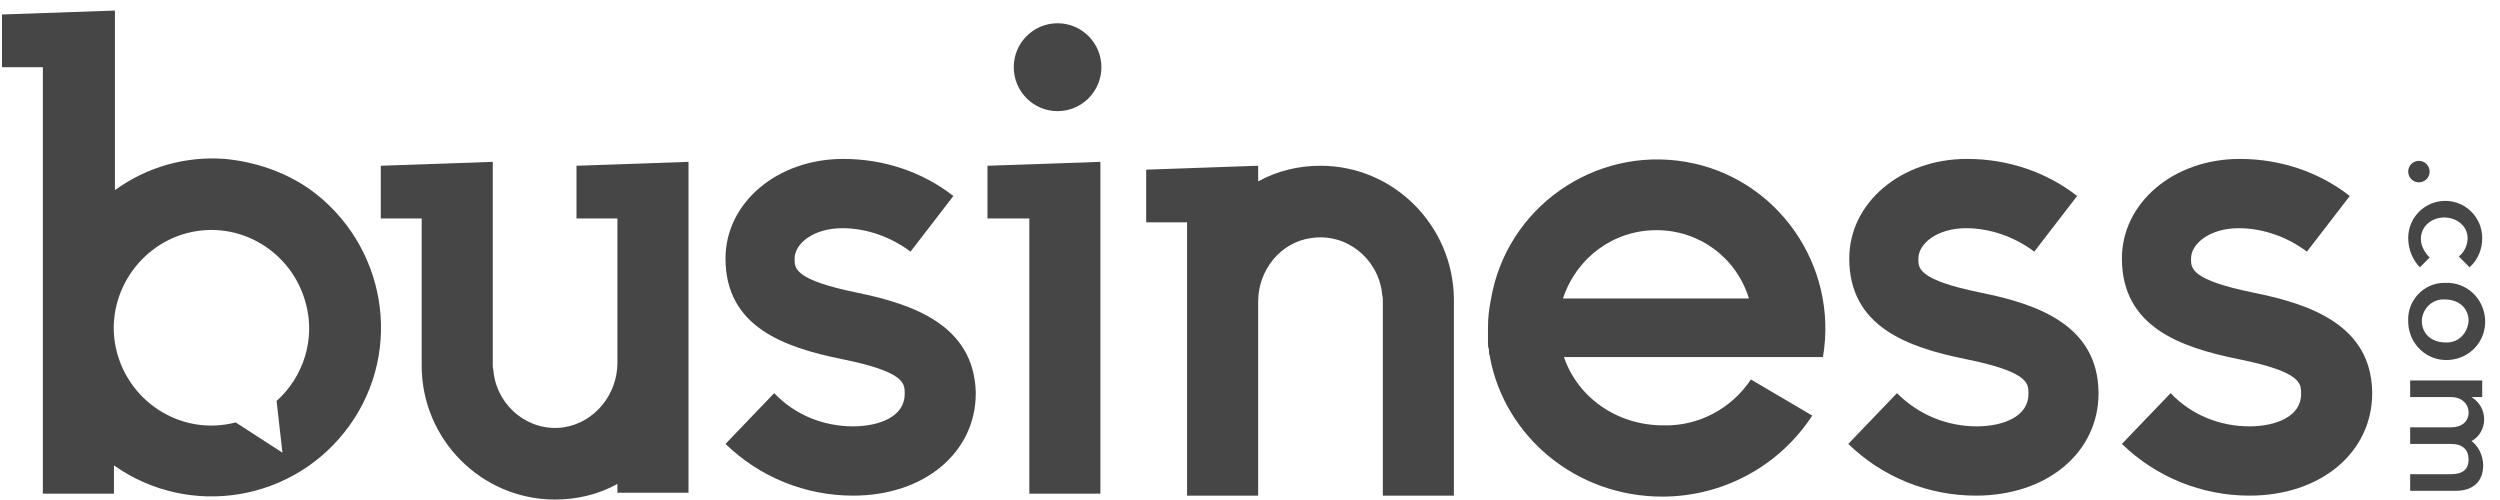 <svg width="110" height="22" viewBox="0 0 110 22" fill="none" xmlns="http://www.w3.org/2000/svg">
<path d="M9.899 6.992C8.185 6.863 6.471 7.336 5.057 8.366V0.465L0.087 0.637V2.956H1.886V21.722H5.014V20.477C8.356 22.838 12.984 22.065 15.383 18.716C17.783 15.366 16.968 10.728 13.627 8.323C12.512 7.551 11.227 7.121 9.899 6.992ZM12.17 17.642L12.427 19.918L10.37 18.587C8.056 19.188 5.743 17.771 5.143 15.495C4.543 13.219 5.957 10.857 8.228 10.256C10.541 9.655 12.855 11.072 13.455 13.348C13.883 14.894 13.369 16.569 12.17 17.642Z" fill="#464646"/>
<path d="M27.166 21.679H30.294V7.121L25.366 7.293V9.612H27.166V15.968C27.166 17.342 26.181 18.587 24.809 18.802C23.31 19.017 21.939 17.943 21.724 16.44C21.724 16.311 21.682 16.225 21.682 16.096V7.121L16.754 7.293V9.612H18.554V16.096C18.554 19.317 21.168 21.98 24.424 21.98C25.366 21.98 26.309 21.765 27.166 21.293" fill="#464646"/>
<path d="M58.102 7.293C57.159 7.293 56.216 7.508 55.359 7.98V7.293L50.432 7.465V9.784H52.231V21.808H55.359V13.262C55.359 11.888 56.345 10.643 57.716 10.471C59.215 10.256 60.587 11.33 60.801 12.833C60.801 12.961 60.844 13.047 60.844 13.176V21.808H63.971V13.133C63.929 9.912 61.315 7.293 58.102 7.293Z" fill="#464646"/>
<path d="M43.448 7.293V9.612H45.29V21.722H48.418V7.121L43.448 7.293Z" fill="#464646"/>
<path d="M46.533 4.89C47.598 4.89 48.461 4.024 48.461 2.956C48.461 1.889 47.598 1.023 46.533 1.023C45.468 1.023 44.605 1.889 44.605 2.956C44.605 4.024 45.468 4.89 46.533 4.89Z" fill="#464646"/>
<path d="M37.706 12.876C34.964 12.317 34.964 11.802 34.964 11.415V11.373C34.964 10.728 35.778 10.041 37.064 10.041C38.135 10.041 39.206 10.428 40.063 11.072L41.948 8.624C40.577 7.55 38.863 6.992 37.106 6.992C34.193 6.992 31.922 8.925 31.922 11.373C31.922 14.379 34.493 15.28 37.021 15.796C39.806 16.354 39.806 16.869 39.806 17.299V17.342C39.806 18.329 38.692 18.759 37.535 18.759C36.207 18.759 34.964 18.243 34.064 17.299L31.922 19.532C33.422 20.992 35.435 21.808 37.535 21.808C40.663 21.808 42.934 19.918 42.934 17.299V17.256C42.848 14.336 40.234 13.391 37.706 12.876Z" fill="#464646"/>
<path d="M87.151 12.876C84.409 12.317 84.409 11.802 84.409 11.415V11.373C84.409 10.728 85.223 10.041 86.509 10.041C87.58 10.041 88.651 10.428 89.508 11.072L91.393 8.624C90.022 7.55 88.308 6.992 86.552 6.992C83.638 6.992 81.367 8.925 81.367 11.373C81.367 14.379 83.938 15.28 86.466 15.796C89.251 16.354 89.251 16.869 89.251 17.299V17.342C89.251 18.329 88.137 18.759 86.98 18.759C85.652 18.759 84.409 18.243 83.467 17.299L81.324 19.532C82.824 20.992 84.838 21.808 86.937 21.808C90.065 21.808 92.336 19.918 92.336 17.299V17.256C92.293 14.336 89.722 13.391 87.151 12.876Z" fill="#464646"/>
<path d="M99.149 12.876C96.406 12.317 96.406 11.802 96.406 11.415V11.373C96.406 10.728 97.221 10.041 98.506 10.041C99.577 10.041 100.648 10.428 101.505 11.072L103.39 8.624C102.019 7.55 100.305 6.992 98.549 6.992C95.635 6.992 93.364 8.925 93.364 11.373C93.364 14.379 95.935 15.28 98.463 15.796C101.248 16.354 101.248 16.869 101.248 17.299V17.342C101.248 18.329 100.134 18.759 98.977 18.759C97.649 18.759 96.406 18.243 95.507 17.299L93.364 19.532C94.864 20.992 96.878 21.808 98.977 21.808C102.105 21.808 104.376 19.918 104.376 17.299V17.256C104.333 14.336 101.719 13.391 99.149 12.876Z" fill="#464646"/>
<path d="M105.961 10.472C105.961 9.569 106.69 8.839 107.589 8.839C108.489 8.839 109.218 9.569 109.218 10.472C109.218 10.944 109.046 11.417 108.661 11.761L108.189 11.288C108.446 11.073 108.575 10.772 108.575 10.472C108.575 9.956 108.104 9.569 107.547 9.569C106.99 9.569 106.518 9.956 106.518 10.515C106.518 10.815 106.69 11.116 106.904 11.331L106.475 11.761C106.175 11.46 105.961 10.987 105.961 10.472Z" fill="#464646"/>
<path d="M105.961 14.122C105.918 13.22 106.647 12.446 107.547 12.446H107.589C108.532 12.403 109.303 13.134 109.346 14.079C109.389 15.024 108.661 15.797 107.718 15.84C106.775 15.883 106.004 15.153 105.961 14.208C105.961 14.165 105.961 14.165 105.961 14.122ZM108.618 14.122C108.618 13.52 108.146 13.177 107.589 13.177C107.032 13.134 106.604 13.563 106.561 14.079V14.122C106.561 14.723 107.032 15.067 107.589 15.067C108.146 15.11 108.575 14.68 108.618 14.122C108.618 14.165 108.618 14.165 108.618 14.122Z" fill="#464646"/>
<path d="M109.26 20.478C109.26 21.166 108.832 21.595 108.061 21.595H106.047V20.865H107.846C108.361 20.865 108.618 20.65 108.618 20.221C108.618 19.791 108.361 19.533 107.846 19.533H106.047V18.803H107.846C108.318 18.803 108.618 18.545 108.618 18.158C108.618 17.772 108.318 17.471 107.846 17.471H106.047V16.741H109.218V17.471H108.746C109.089 17.686 109.303 18.029 109.303 18.459C109.303 18.846 109.089 19.232 108.746 19.404C109.046 19.619 109.26 20.049 109.26 20.478Z" fill="#464646"/>
<path d="M106.432 8.023C106.693 8.023 106.904 7.812 106.904 7.551C106.904 7.29 106.693 7.078 106.432 7.078C106.172 7.078 105.961 7.29 105.961 7.551C105.961 7.812 106.172 8.023 106.432 8.023Z" fill="#464646"/>
<path d="M80.21 15.71C80.896 11.673 78.196 7.808 74.169 7.121C70.141 6.434 66.285 9.139 65.6 13.176C65.514 13.605 65.471 13.992 65.471 14.421C65.471 14.464 65.471 14.507 65.471 14.55C65.471 14.636 65.471 14.679 65.471 14.765C65.471 14.851 65.471 14.937 65.471 15.023C65.471 15.066 65.471 15.066 65.471 15.108C65.471 15.194 65.471 15.28 65.514 15.366C65.514 15.409 65.514 15.409 65.514 15.452C65.514 15.538 65.514 15.581 65.557 15.667V15.71C66.199 19.188 69.327 21.851 73.141 21.851C75.797 21.851 78.282 20.519 79.739 18.286L77.04 16.697C76.183 17.986 74.726 18.759 73.183 18.716C71.127 18.716 69.413 17.47 68.813 15.71H80.21ZM72.883 10.127C74.769 10.127 76.397 11.329 76.954 13.133H68.77C69.37 11.329 70.998 10.127 72.883 10.127Z" fill="#464646"/>
</svg>
